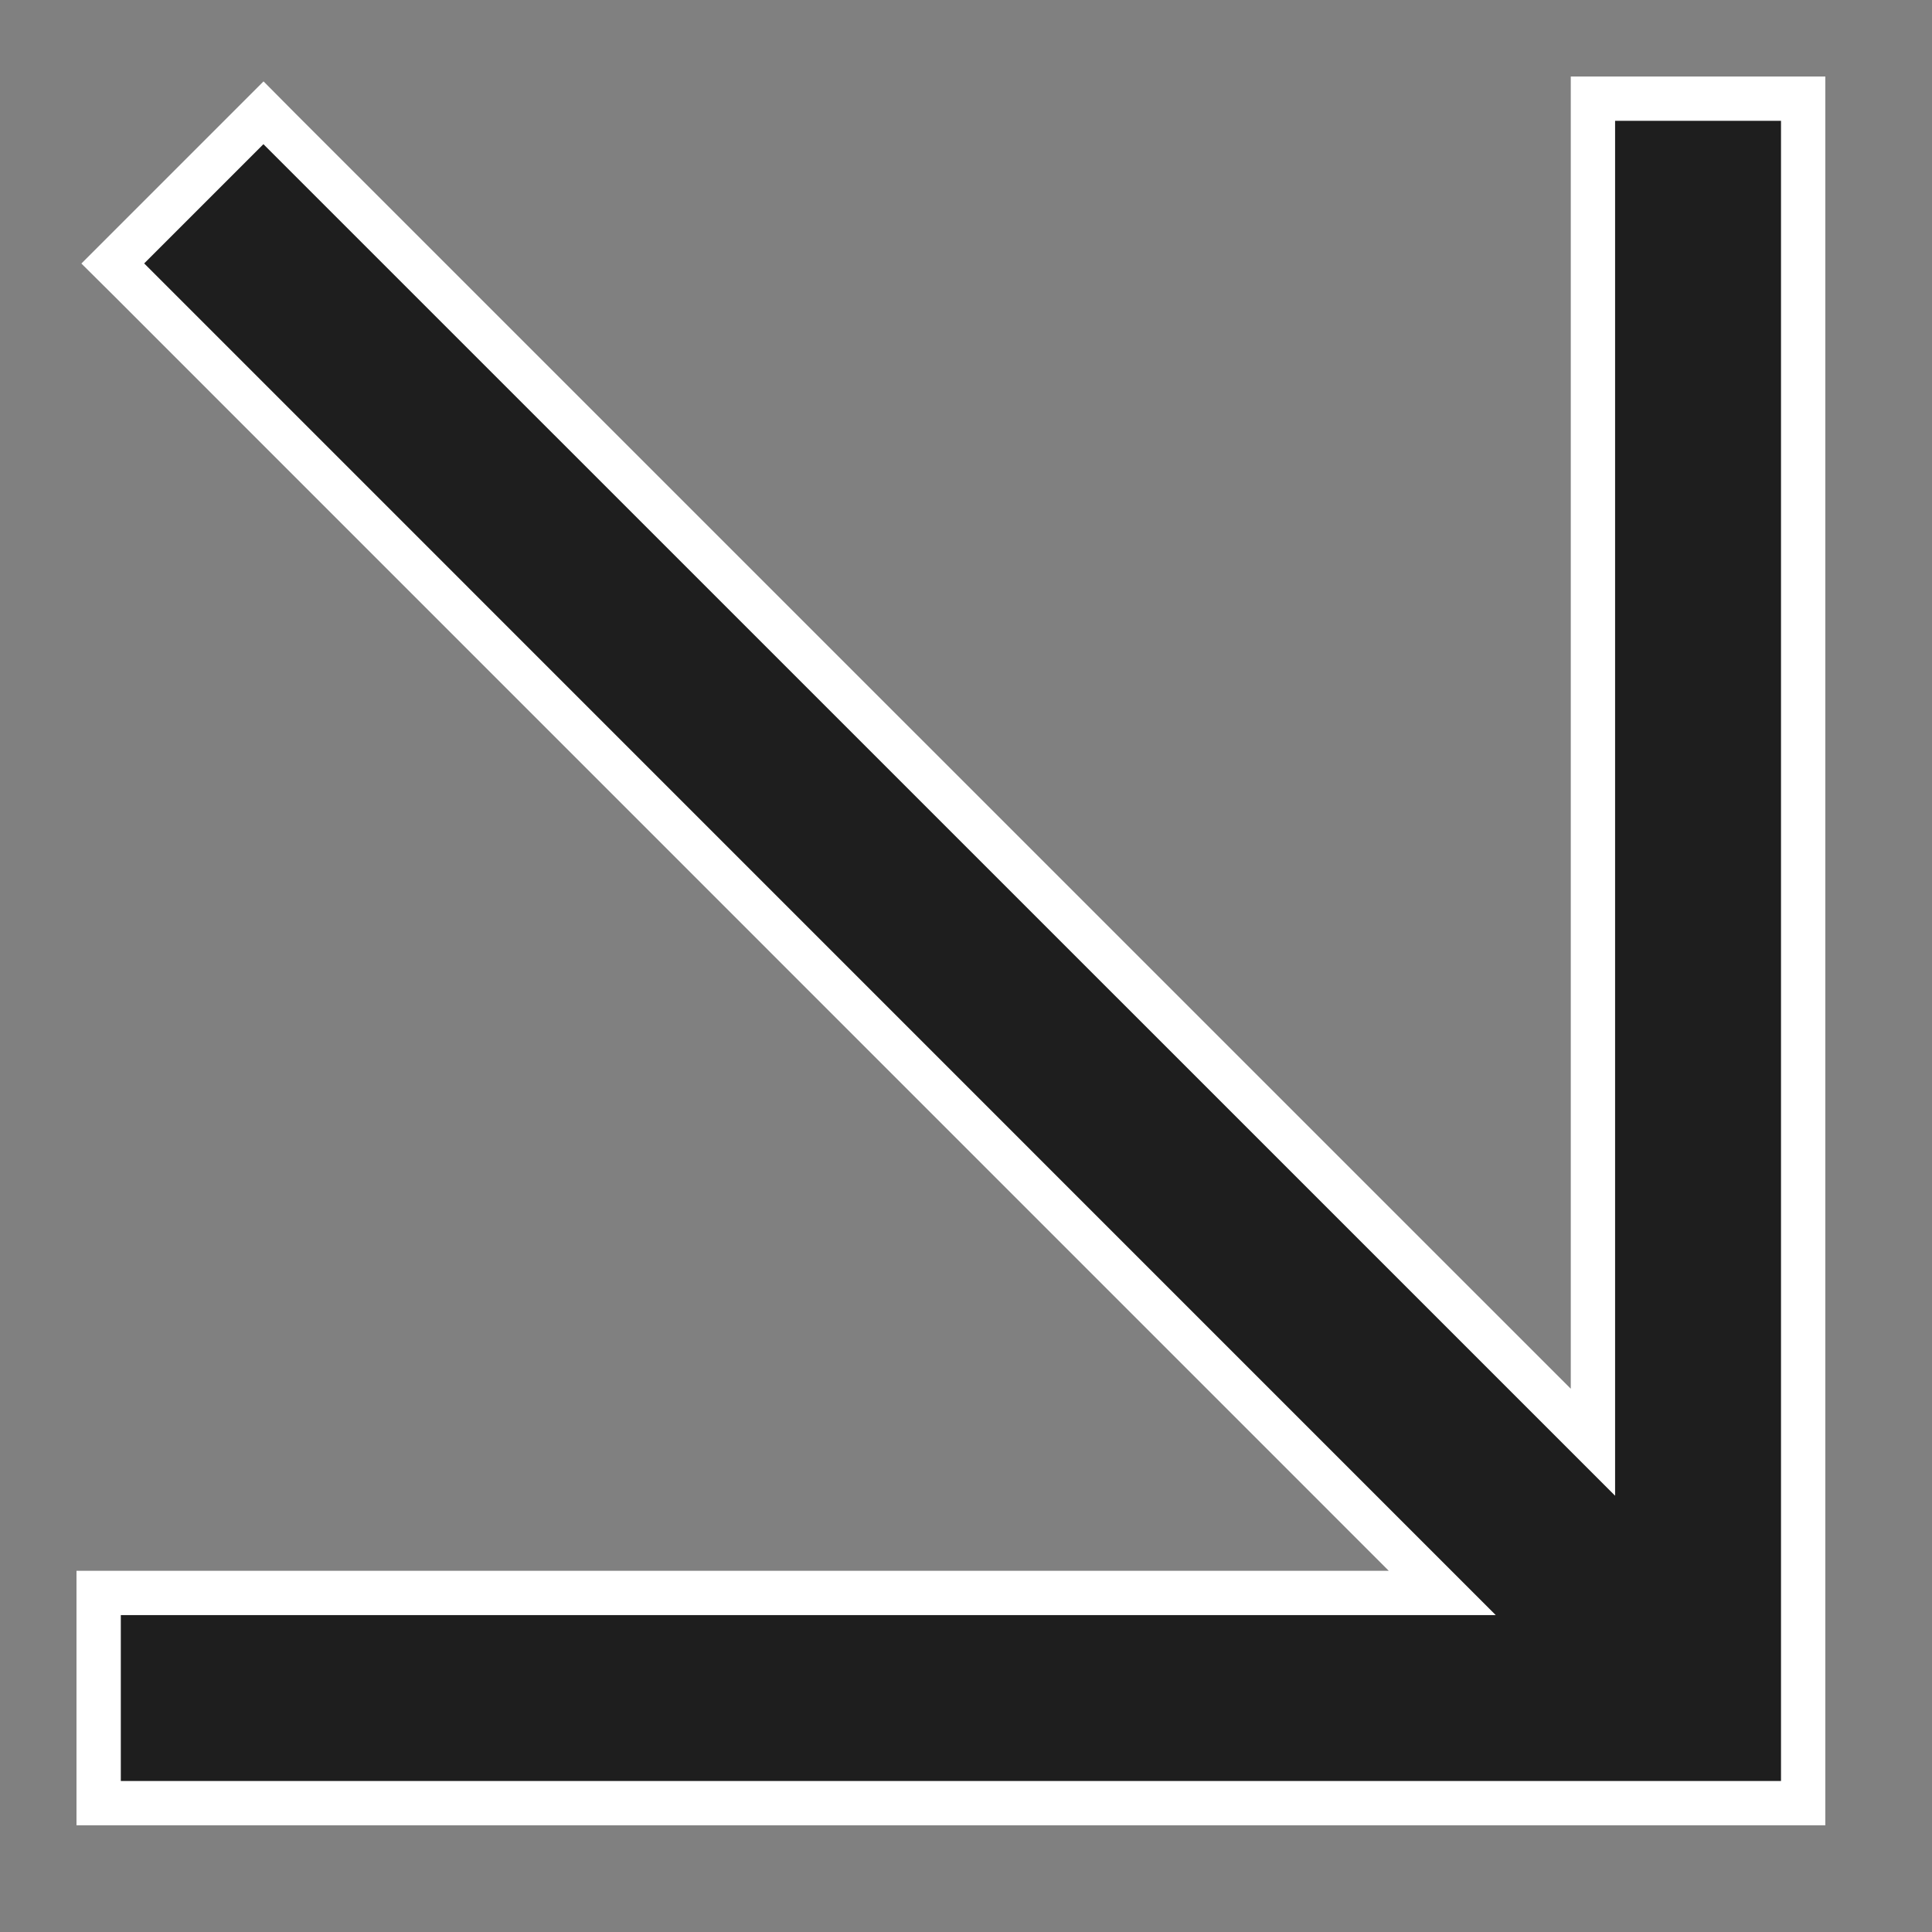 <?xml version="1.0" encoding="UTF-8"?>
<svg xmlns="http://www.w3.org/2000/svg" width="16" height="16" viewBox="0 0 16 16" fill="none">
  <rect x="0" y="0" width="16" height="16" fill="#808080" stroke="none"/>
  <path d="M2.052 1.064L2.182 0.934L2.311 1.064L13.192 11.944V1V0.817H13.375H14.75H14.933V1V14.75V14.933H14.75H1H0.817V14.75V13.375V13.192H1H11.944L1.064 2.311L0.934 2.182L1.064 2.052L2.052 1.064Z" fill="#1E1E1E" stroke="white" stroke-width="0.367"></path>
</svg>
